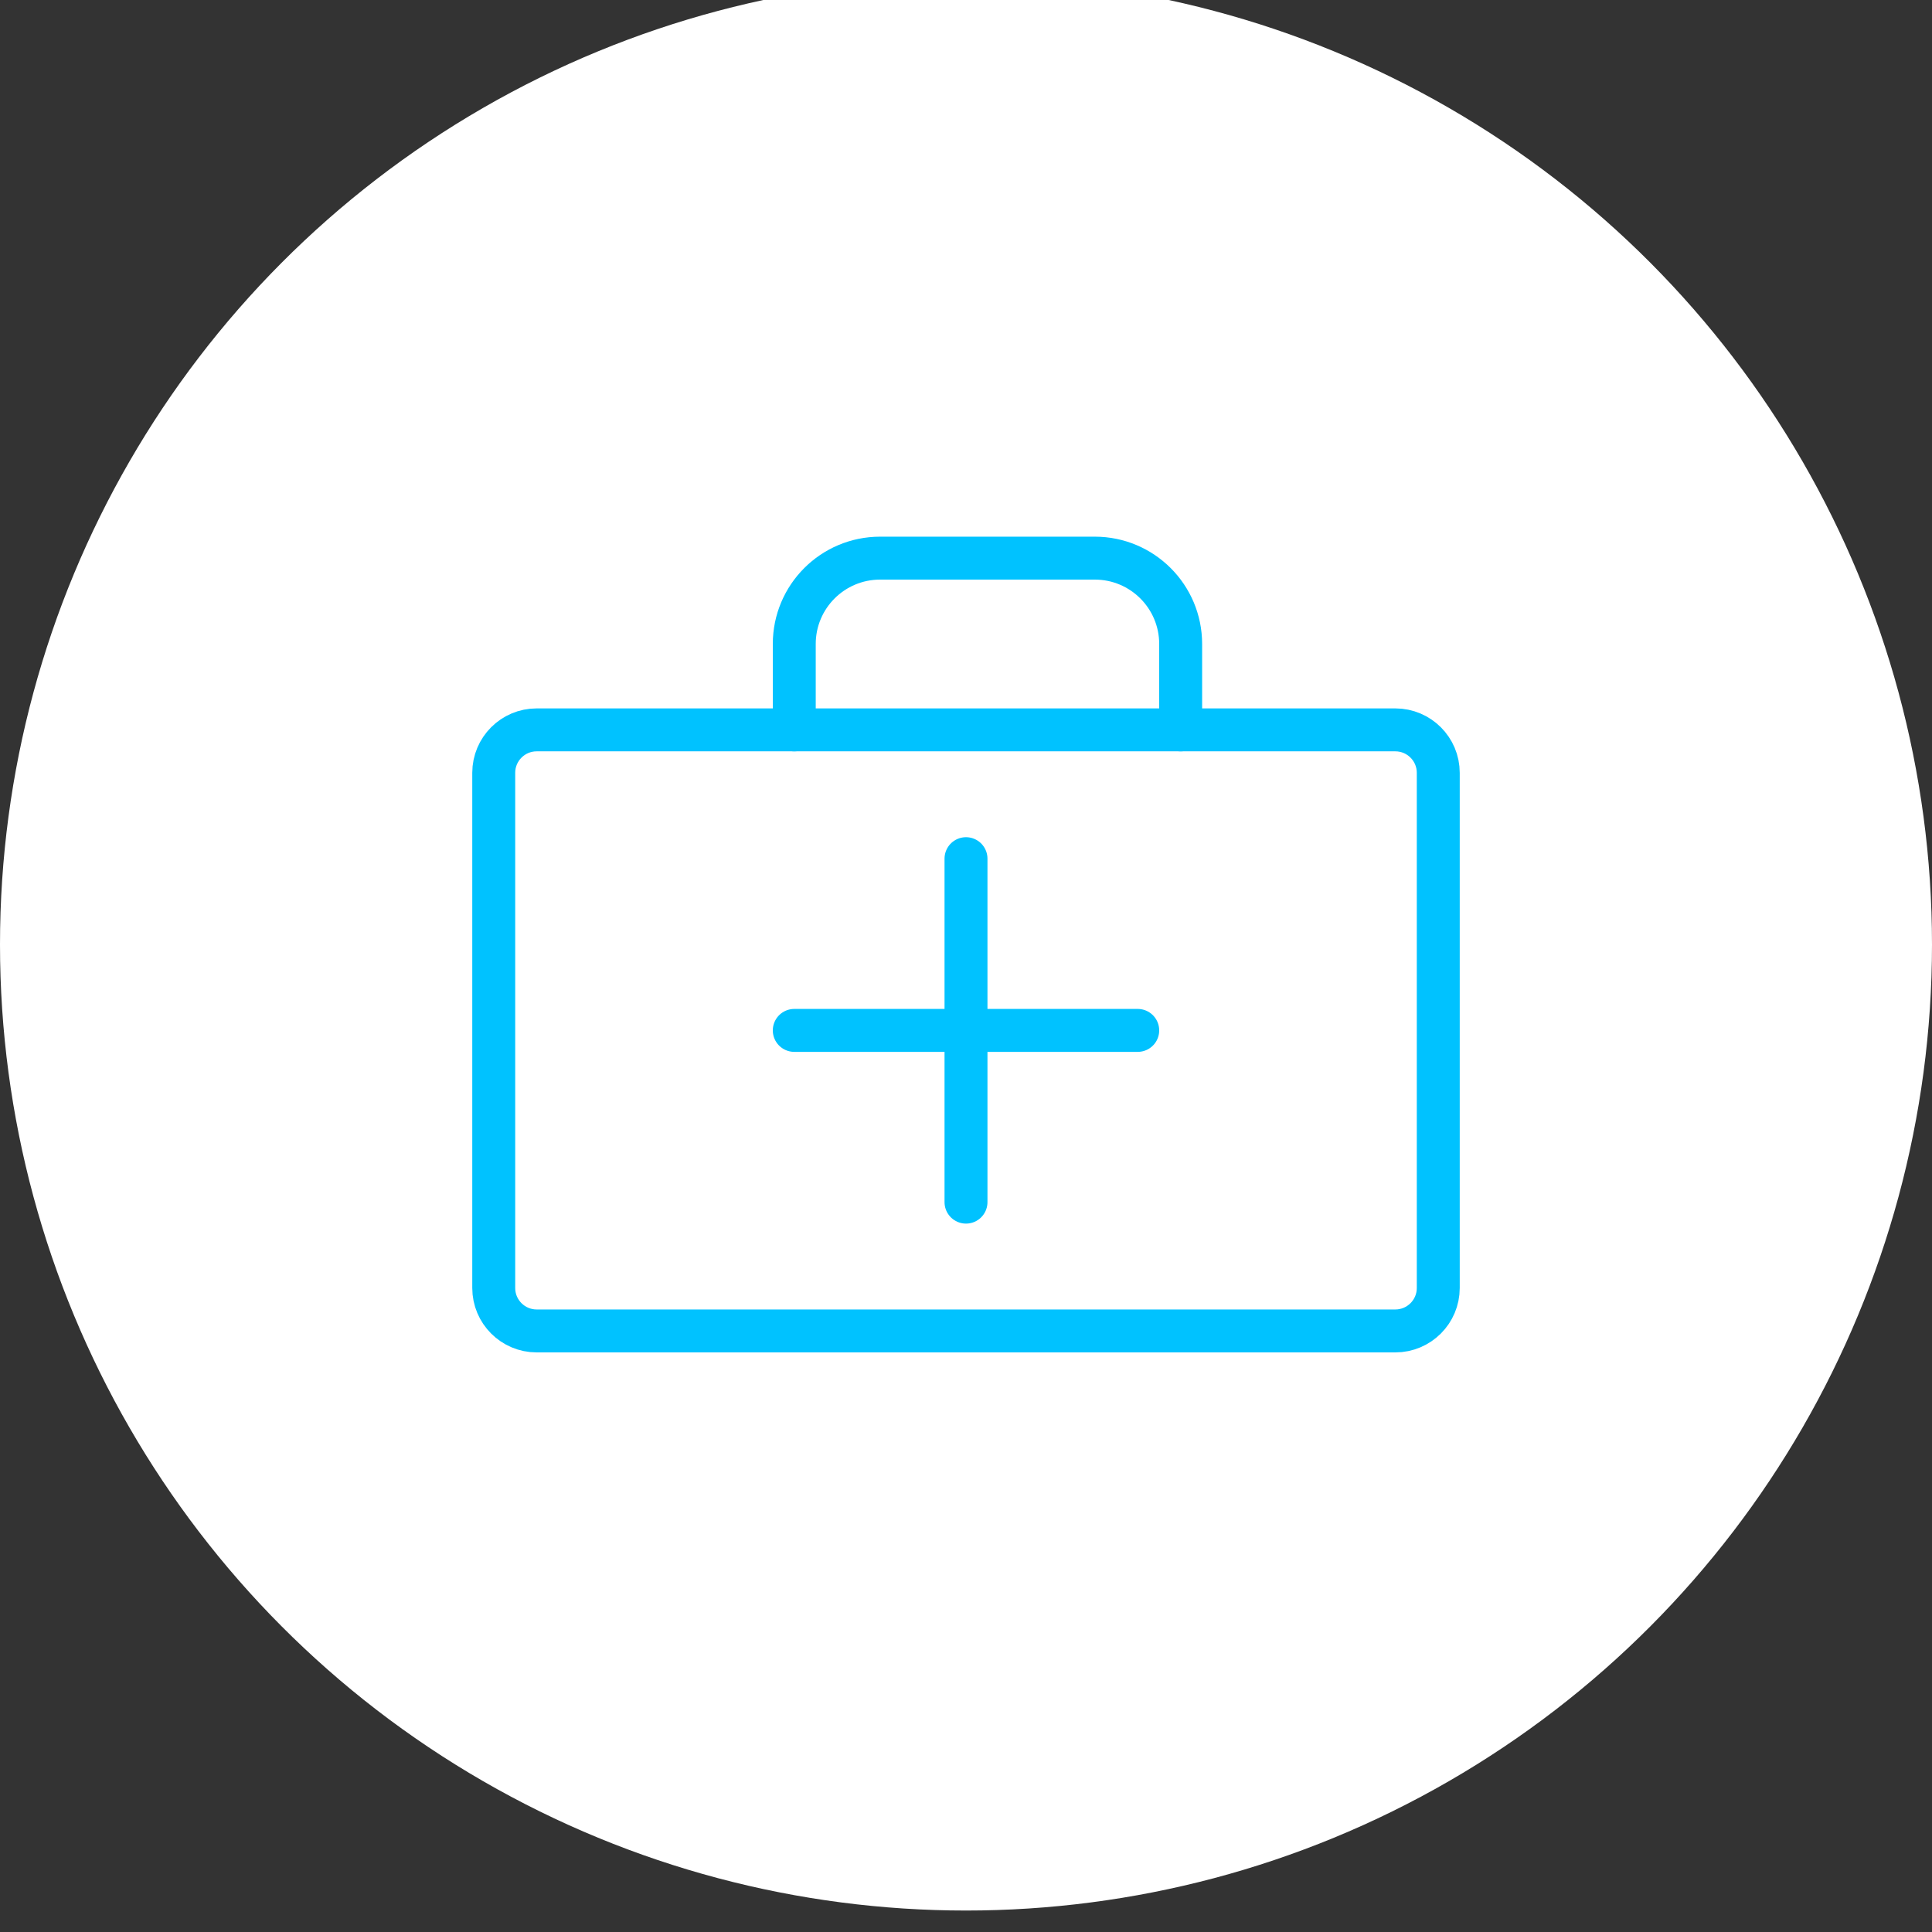<?xml version="1.0" encoding="utf-8"?>
<!-- Generator: Adobe Illustrator 24.1.2, SVG Export Plug-In . SVG Version: 6.00 Build 0)  -->
<svg version="1.1" id="Livello_1" xmlns="http://www.w3.org/2000/svg" xmlns:xlink="http://www.w3.org/1999/xlink" x="0px" y="0px"
	 width="45px" height="45px" viewBox="0 0 45 45" style="enable-background:new 0 0 45 45;" xml:space="preserve">
<rect x="0" y="0" width="45" height="45" fill="#333333" stroke="none"/>
<style type="text/css">
	.st0{fill:#FFFFFF;}
	.st1{fill:none;stroke:#00C2FF;stroke-linecap:round;stroke-linejoin:round;stroke-miterlimit:10;}
</style>
<g>
	<circle class="st0" cx="22.5" cy="22" r="22.5"/>
	<g>
		<path class="st1" d="M32.5,31h-20c-0.552,0-1-0.448-1-1V18c0-0.552,0.448-1,1-1h20c0.552,0,1,0.448,1,1
			v12C33.5,30.552,33.052,31,32.5,31z"/>
		<path class="st1" d="M18.5,17v-2c0-1.105,0.895-2,2-2h5c1.105,0,2,0.895,2,2v2"/>
		<g>
			<line class="st1" x1="22.5" y1="20" x2="22.5" y2="28"/>
			<line class="st1" x1="26.5" y1="24" x2="18.5" y2="24"/>
		</g>
	</g>
</g>
</svg>
